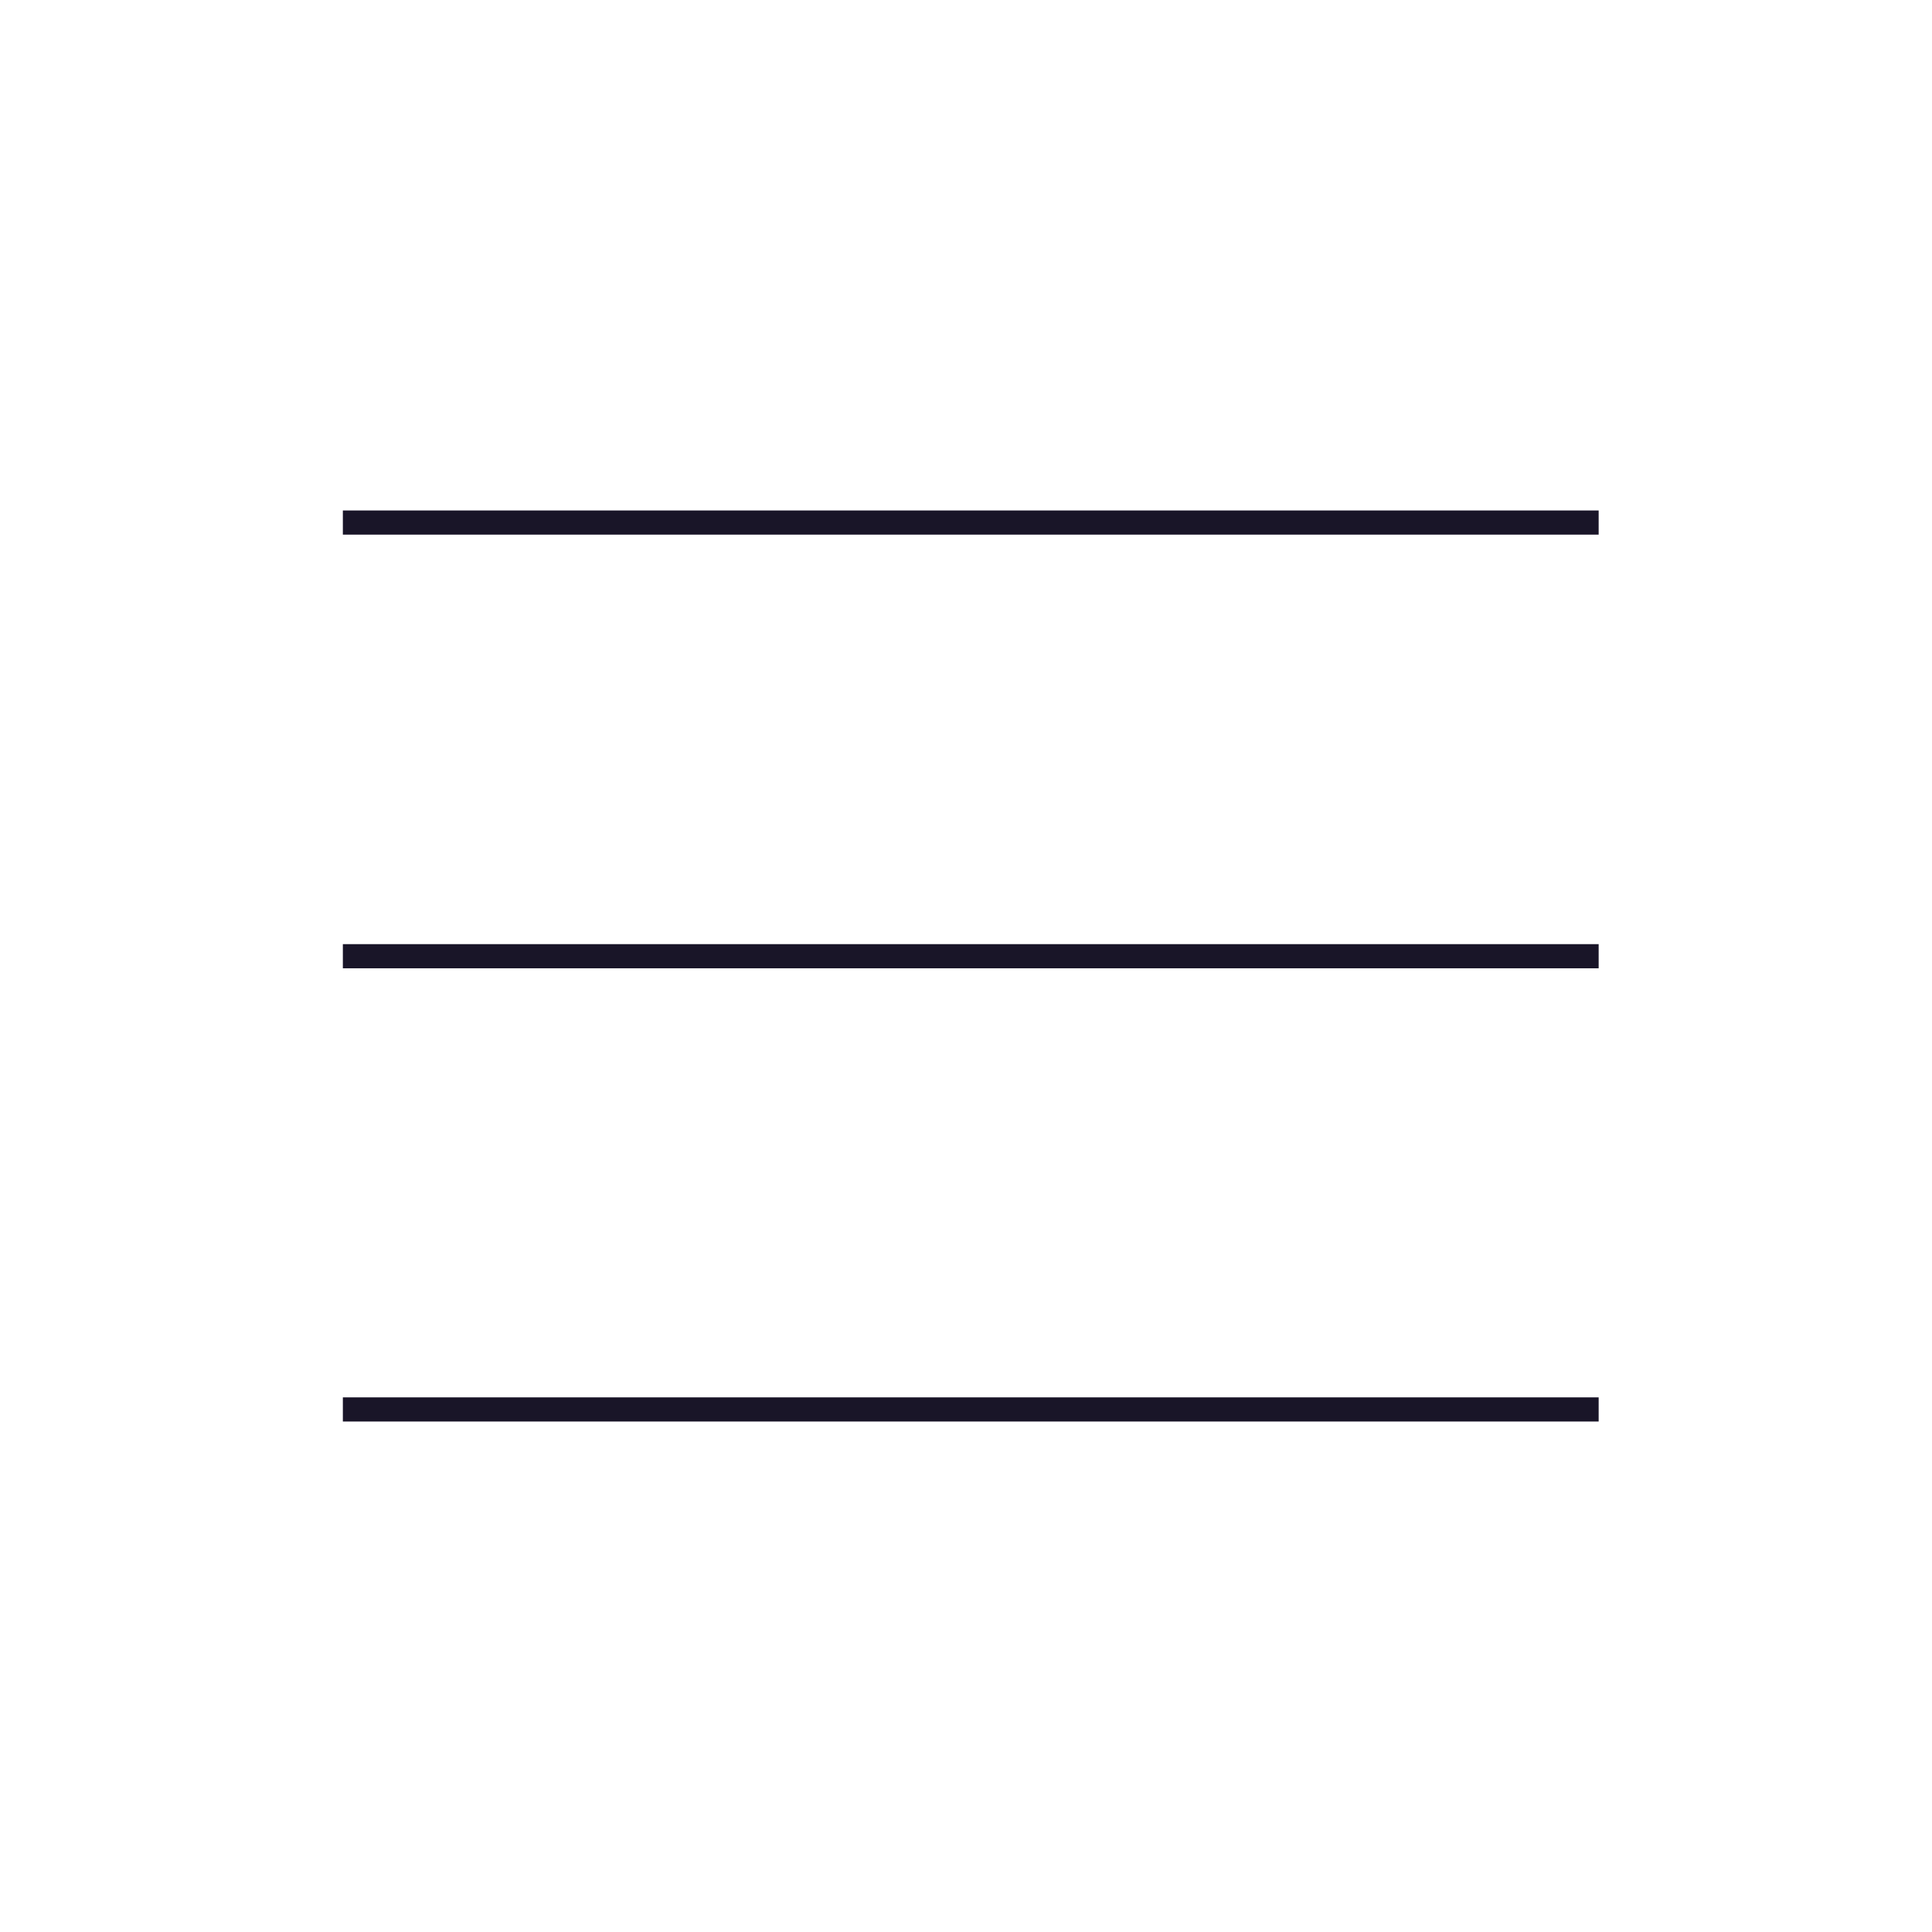 <svg xmlns="http://www.w3.org/2000/svg" width="80" height="80" viewBox="0 0 80 80">
  <rect x="0" y="0" width="80" height="80" fill="#808080" stroke="none"/>
  <g id="グループ_154" data-name="グループ 154" transform="translate(-30 -30)">
    <rect id="長方形_54" data-name="長方形 54" width="80" height="80" transform="translate(110 110) rotate(-180)" fill="#fff"/>
    <g id="グループ_153" data-name="グループ 153">
      <g id="グループ_150" data-name="グループ 150">
        <line id="線_11" data-name="線 11" x1="52" transform="translate(44.197 69.595)" fill="none" stroke="#191528" stroke-miterlimit="10" stroke-width="1"/>
      </g>
      <g id="グループ_151" data-name="グループ 151">
        <line id="線_12" data-name="線 12" x1="52" transform="translate(44.197 51.638)" fill="none" stroke="#191528" stroke-miterlimit="10" stroke-width="1"/>
      </g>
      <g id="グループ_152" data-name="グループ 152">
        <line id="線_13" data-name="線 13" x1="52" transform="translate(44.197 88.362)" fill="none" stroke="#191528" stroke-miterlimit="10" stroke-width="1"/>
      </g>
    </g>
  </g>
</svg>
